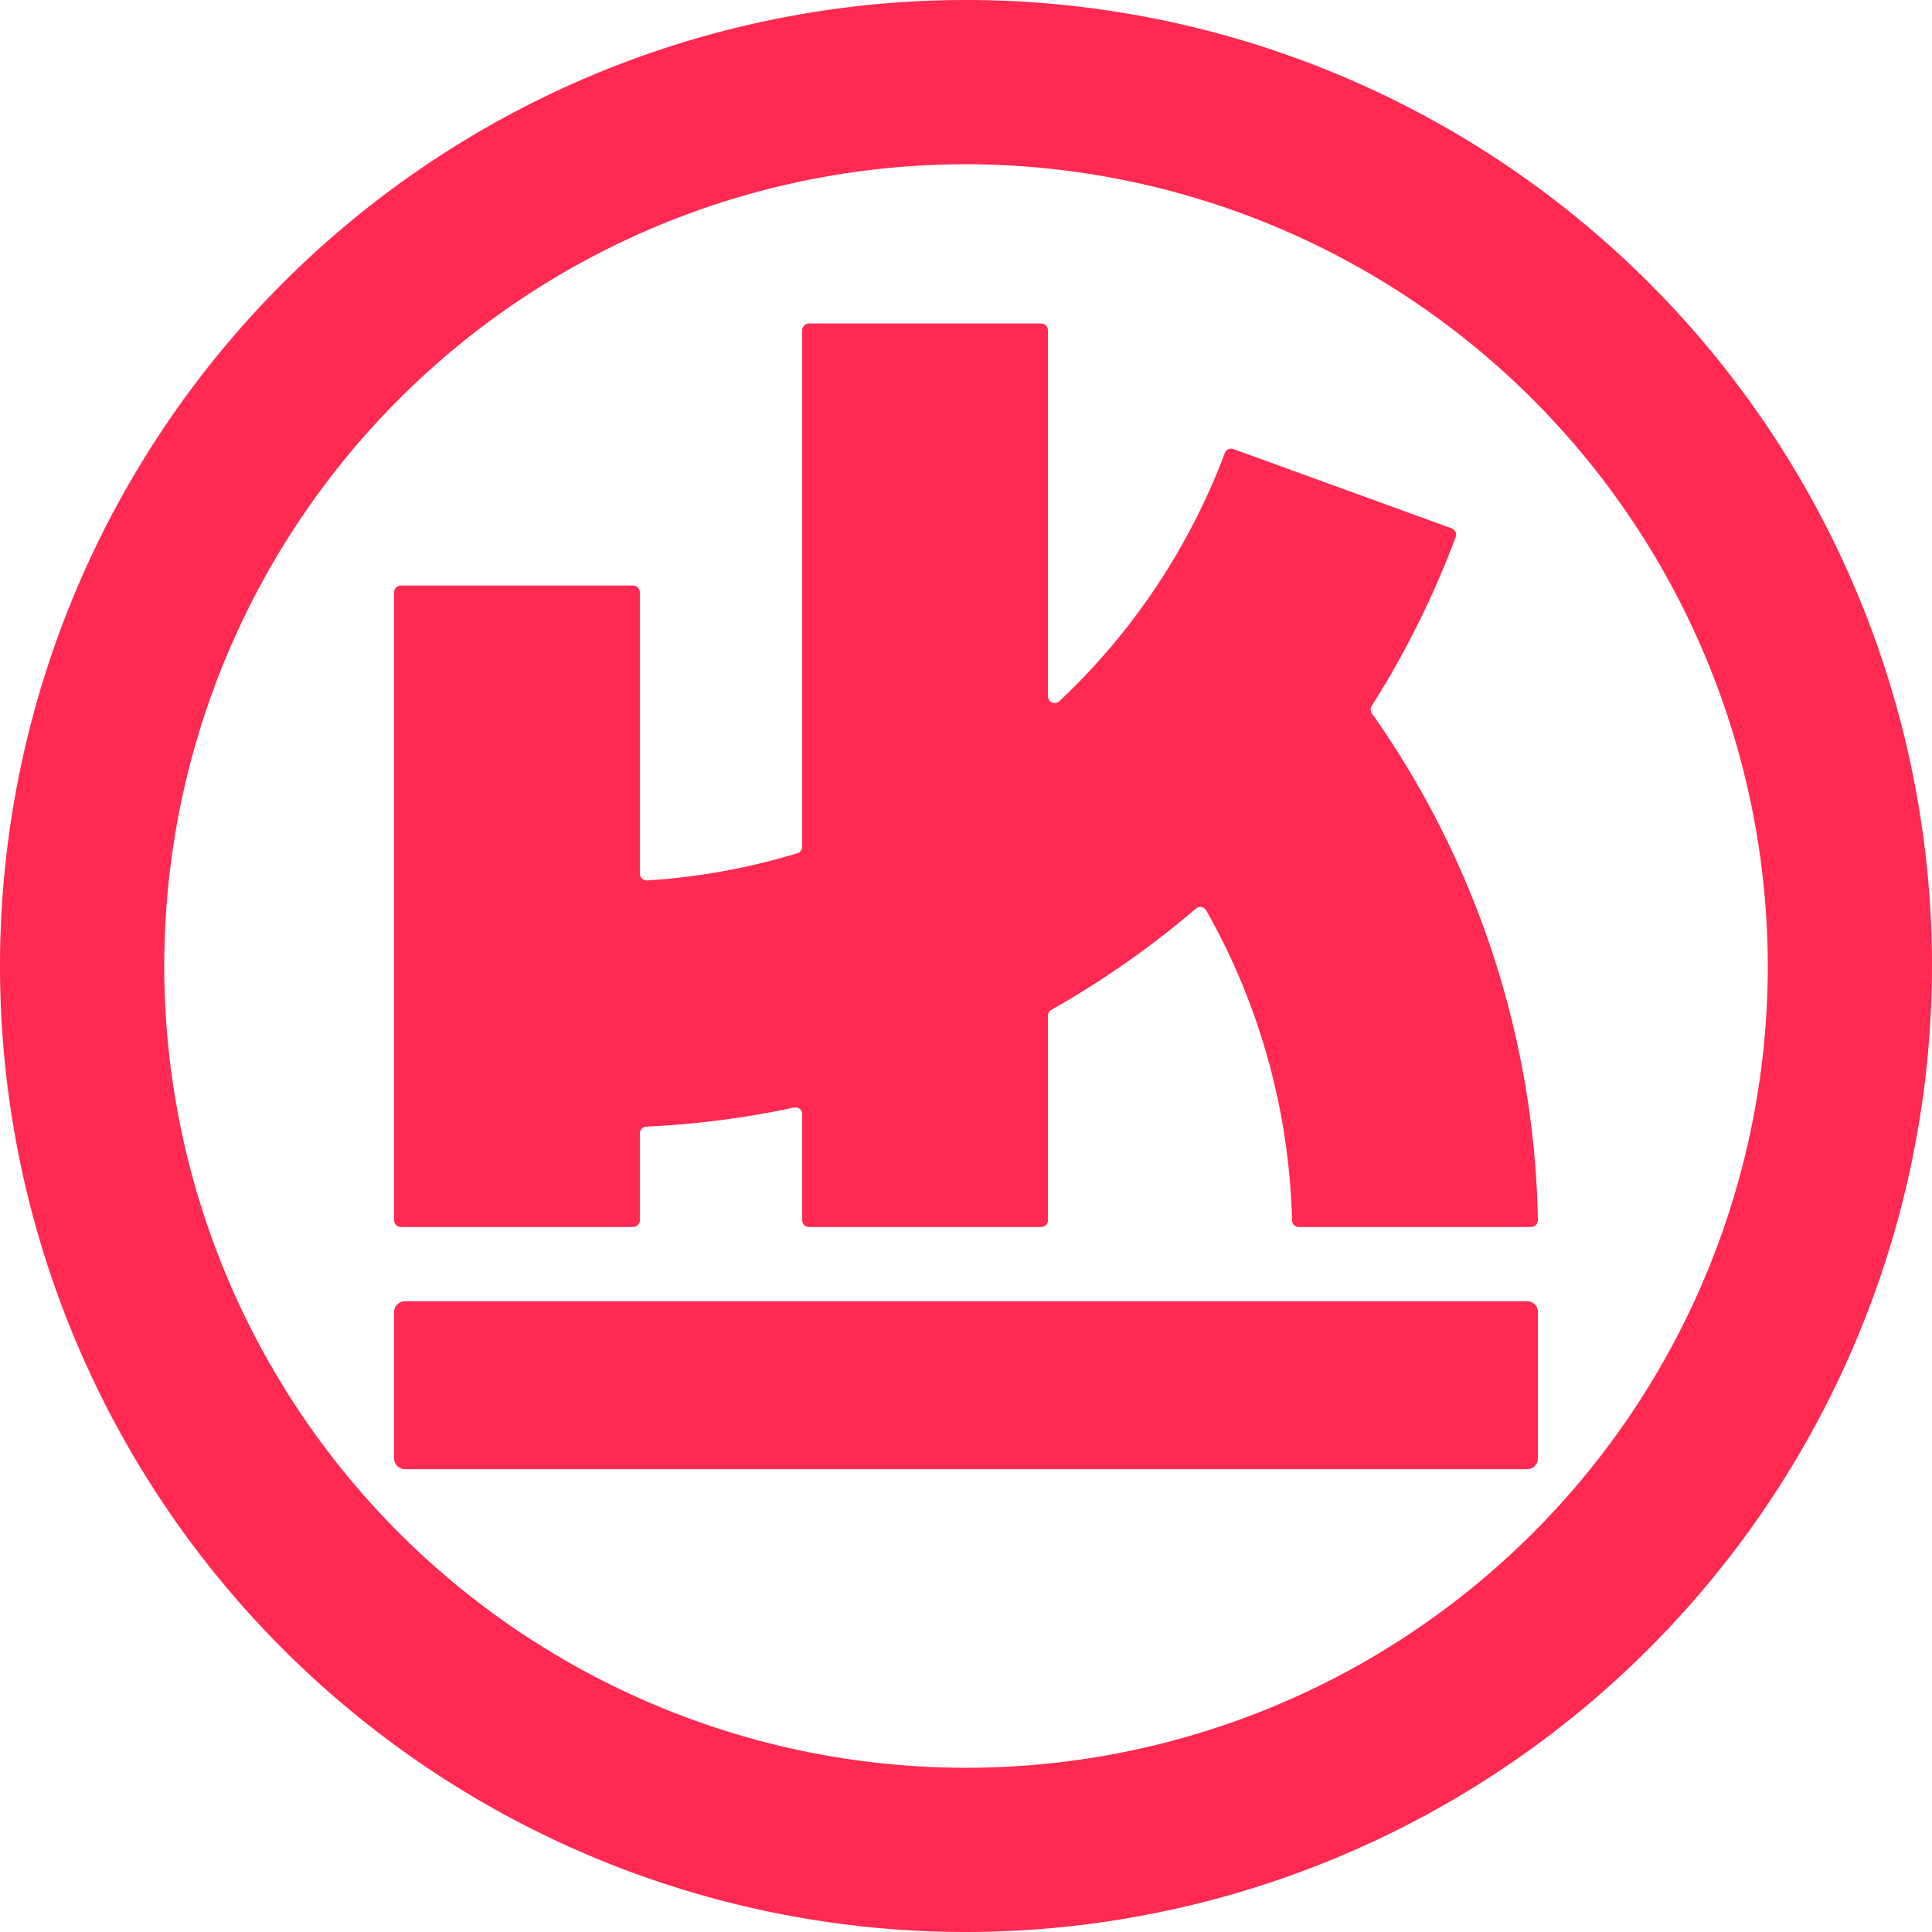 <?xml version="1.0" encoding="UTF-8"?> <svg xmlns="http://www.w3.org/2000/svg" xmlns:xlink="http://www.w3.org/1999/xlink" id="Group_693" data-name="Group 693" width="194.03" height="194.03" viewBox="0 0 194.03 194.03"><defs><clipPath id="clip-path"><rect id="Rectangle_853" data-name="Rectangle 853" width="194.03" height="194.03" fill="#ff2952"></rect></clipPath></defs><g id="Group_693-2" data-name="Group 693" clip-path="url(#clip-path)"><path id="Path_1916" data-name="Path 1916" d="M140.565,175.247a90.321,90.321,0,0,0,14.835-1.916.677.677,0,0,1,.821.662v10.653a.682.682,0,0,0,.681.682h23.315a.682.682,0,0,0,.681-.682V164.107a.675.675,0,0,1,.344-.588,91.858,91.858,0,0,0,14.514-10.167.682.682,0,0,1,1.038.176,66.444,66.444,0,0,1,8.619,31.137.676.676,0,0,0,.675.663h23.33a.687.687,0,0,0,.687-.7,91.146,91.146,0,0,0-16.672-50.884.669.669,0,0,1-.019-.747,90.359,90.359,0,0,0,6.453-12.1c.7-1.594,1.369-3.208,1.983-4.852a.688.688,0,0,0-.41-.884L199.528,107.2a.677.677,0,0,0-.866.4,66.078,66.078,0,0,1-16.617,24.922.684.684,0,0,1-1.147-.5V95.274a.682.682,0,0,0-.681-.682H156.9a.682.682,0,0,0-.681.682v51.86a.688.688,0,0,1-.485.658,66,66,0,0,1-15.092,2.731.688.688,0,0,1-.727-.687V121.585a.682.682,0,0,0-.682-.681H115.919a.681.681,0,0,0-.681.681v63.061a.682.682,0,0,0,.681.682h23.315a.682.682,0,0,0,.682-.682v-8.723a.677.677,0,0,1,.649-.676" transform="translate(-75.656 -62.101)" fill="#ff2952"></path><path id="Path_1917" data-name="Path 1917" d="M229.009,397.34h-112.7a1.092,1.092,0,0,1-1.088-1.089V381.563a1.092,1.092,0,0,1,1.088-1.089h112.7a1.092,1.092,0,0,1,1.089,1.089v14.688a1.092,1.092,0,0,1-1.089,1.089" transform="translate(-75.643 -249.789)" fill="#ff2952"></path><path id="Path_1918" data-name="Path 1918" d="M97.015,194.029A97.015,97.015,0,1,1,194.03,97.014a97.125,97.125,0,0,1-97.014,97.015m0-177.536a80.521,80.521,0,1,0,80.521,80.521A80.612,80.612,0,0,0,97.015,16.493" transform="translate(0 0.001)" fill="#ff2952"></path></g></svg> 